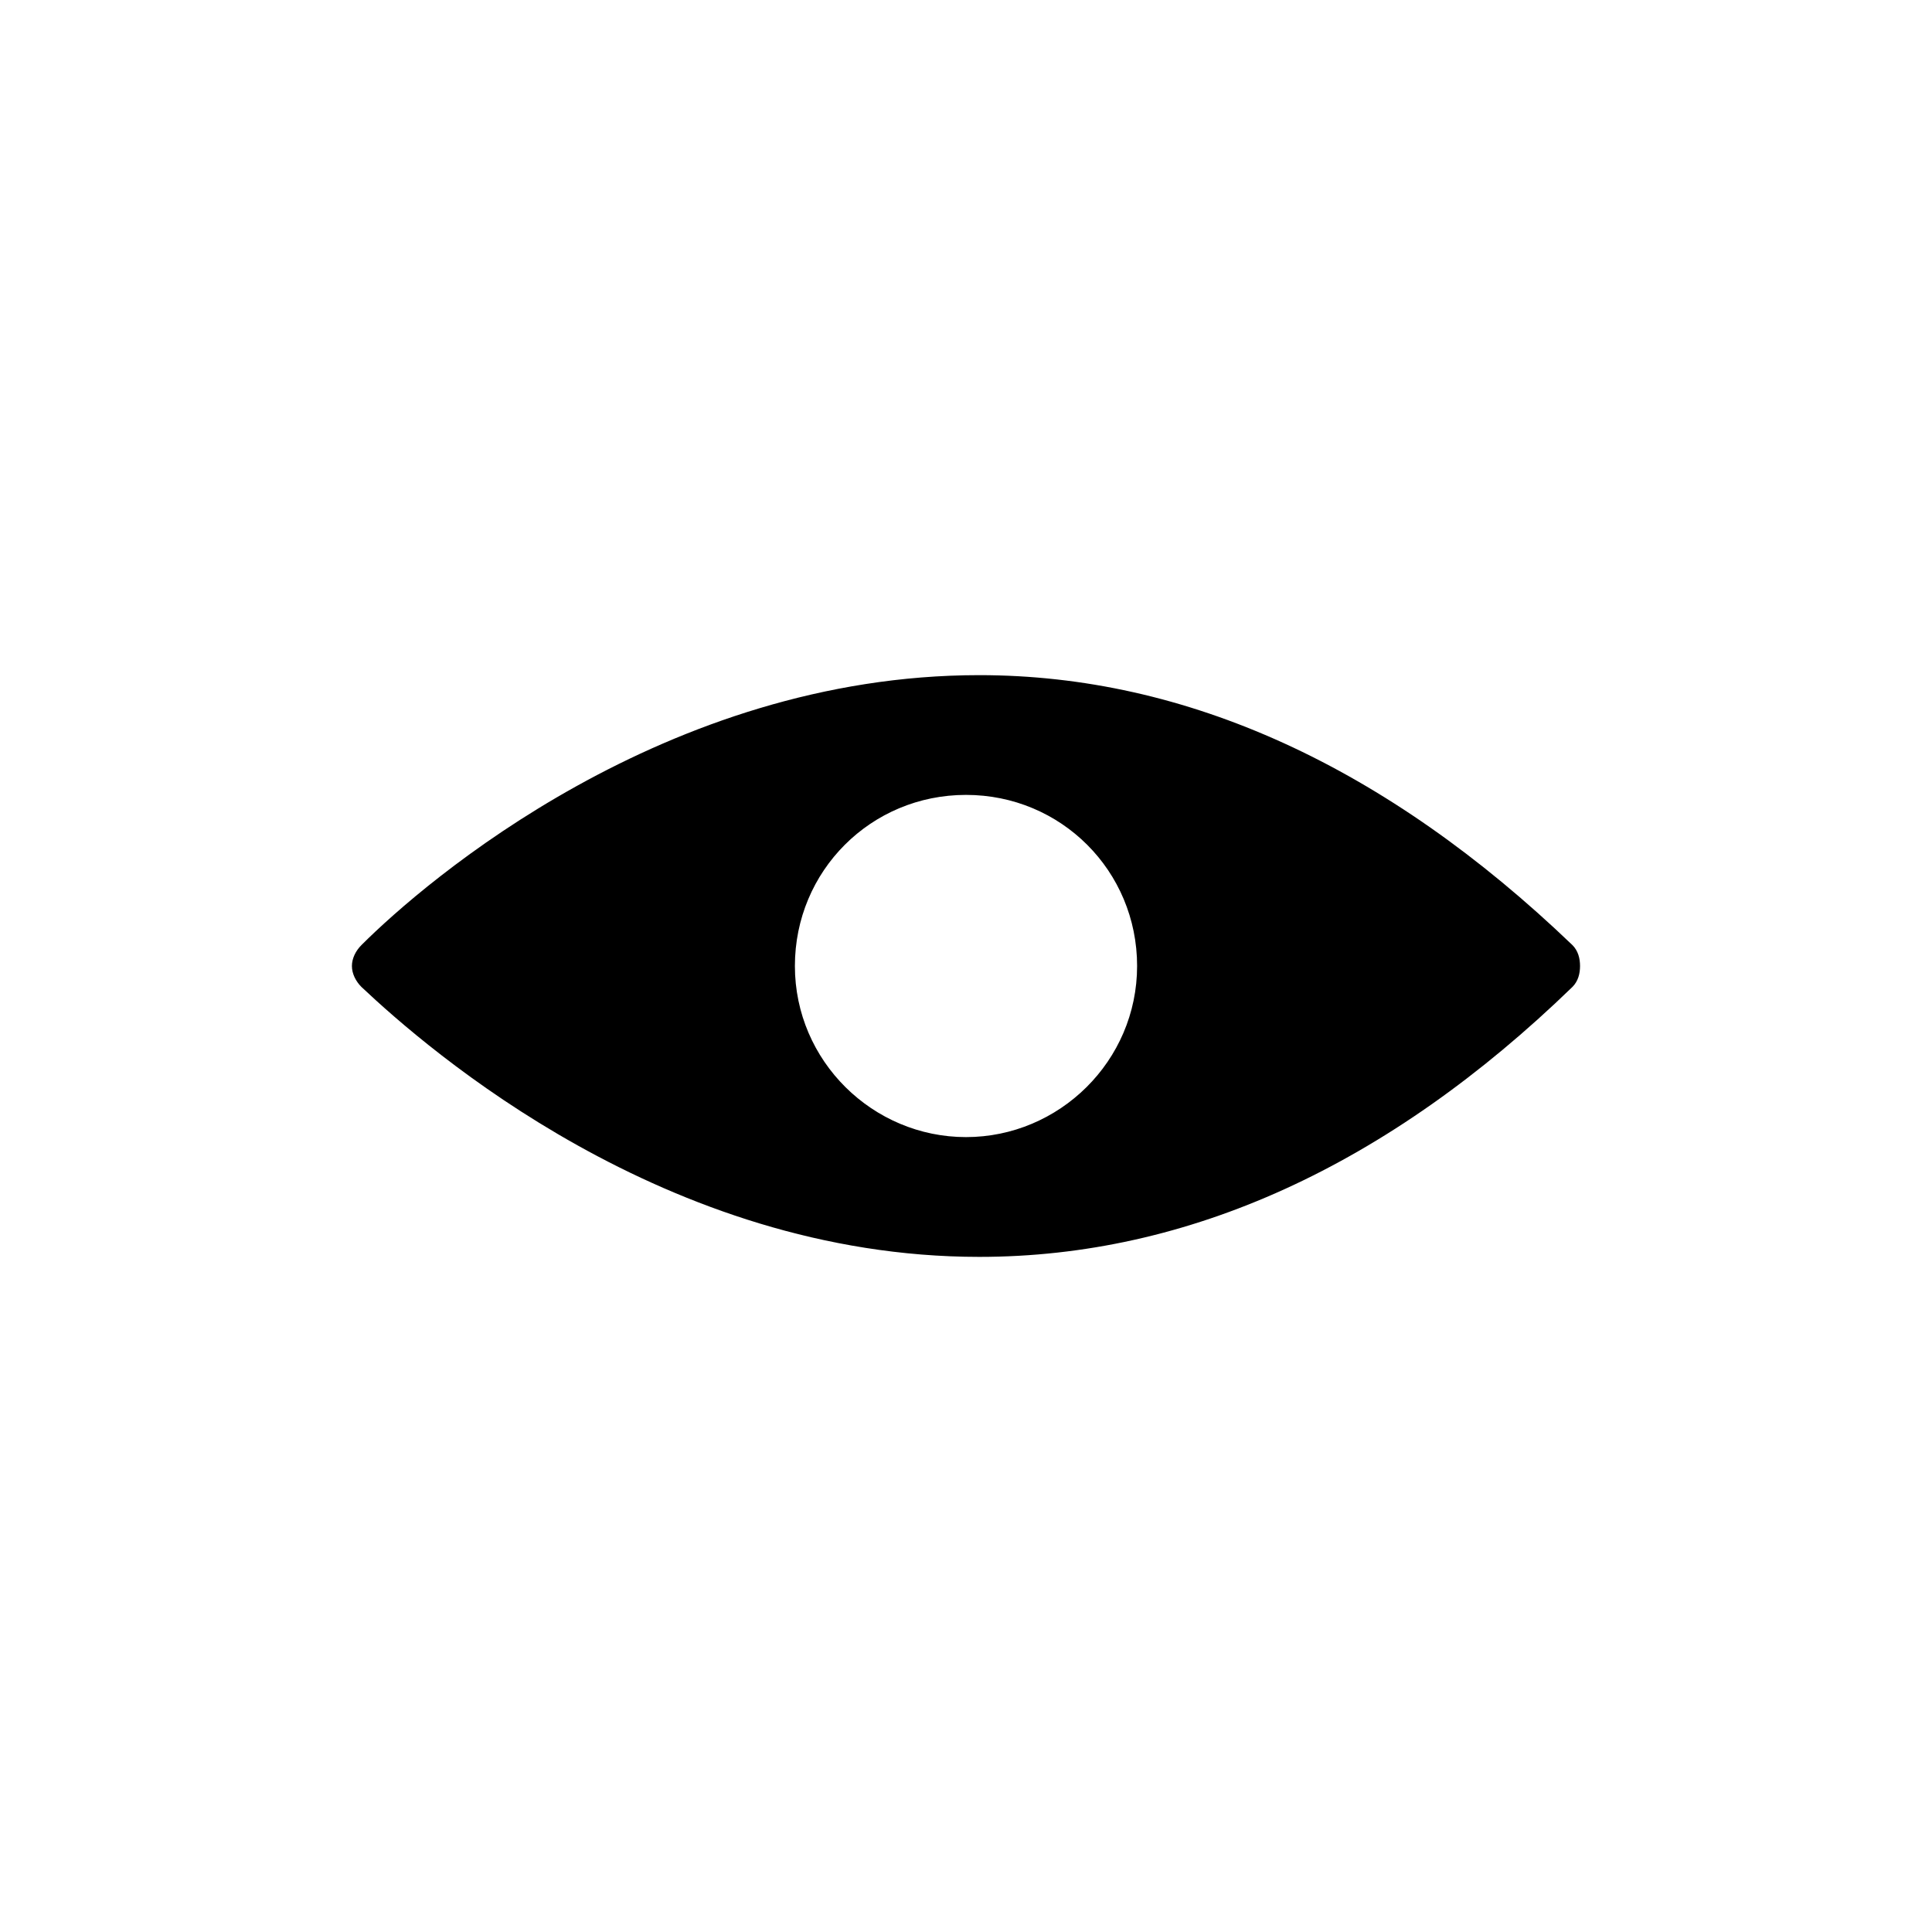 <?xml version="1.0" encoding="UTF-8"?>
<!-- Uploaded to: SVG Repo, www.svgrepo.com, Generator: SVG Repo Mixer Tools -->
<svg fill="#000000" width="800px" height="800px" version="1.1" viewBox="144 144 512 512" xmlns="http://www.w3.org/2000/svg">
 <path d="m560.71 394.46c-49.375-47.359-102.27-71.539-157.19-71.539-83.129 0-146.61 54.41-163.74 71.539-1.512 1.512-2.519 3.527-2.519 5.543s1.008 4.031 2.519 5.543c17.633 16.625 80.609 71.539 163.74 71.539 55.418 0 108.32-24.184 157.19-71.539 1.512-1.512 2.016-3.527 2.016-5.543s-0.504-4.031-2.016-5.543zm-160.71 50.883c-24.688 0-45.344-20.152-45.344-45.344s20.152-45.344 45.344-45.344 45.344 20.152 45.344 45.344c-0.004 25.191-20.66 45.344-45.344 45.344z"/>
</svg>